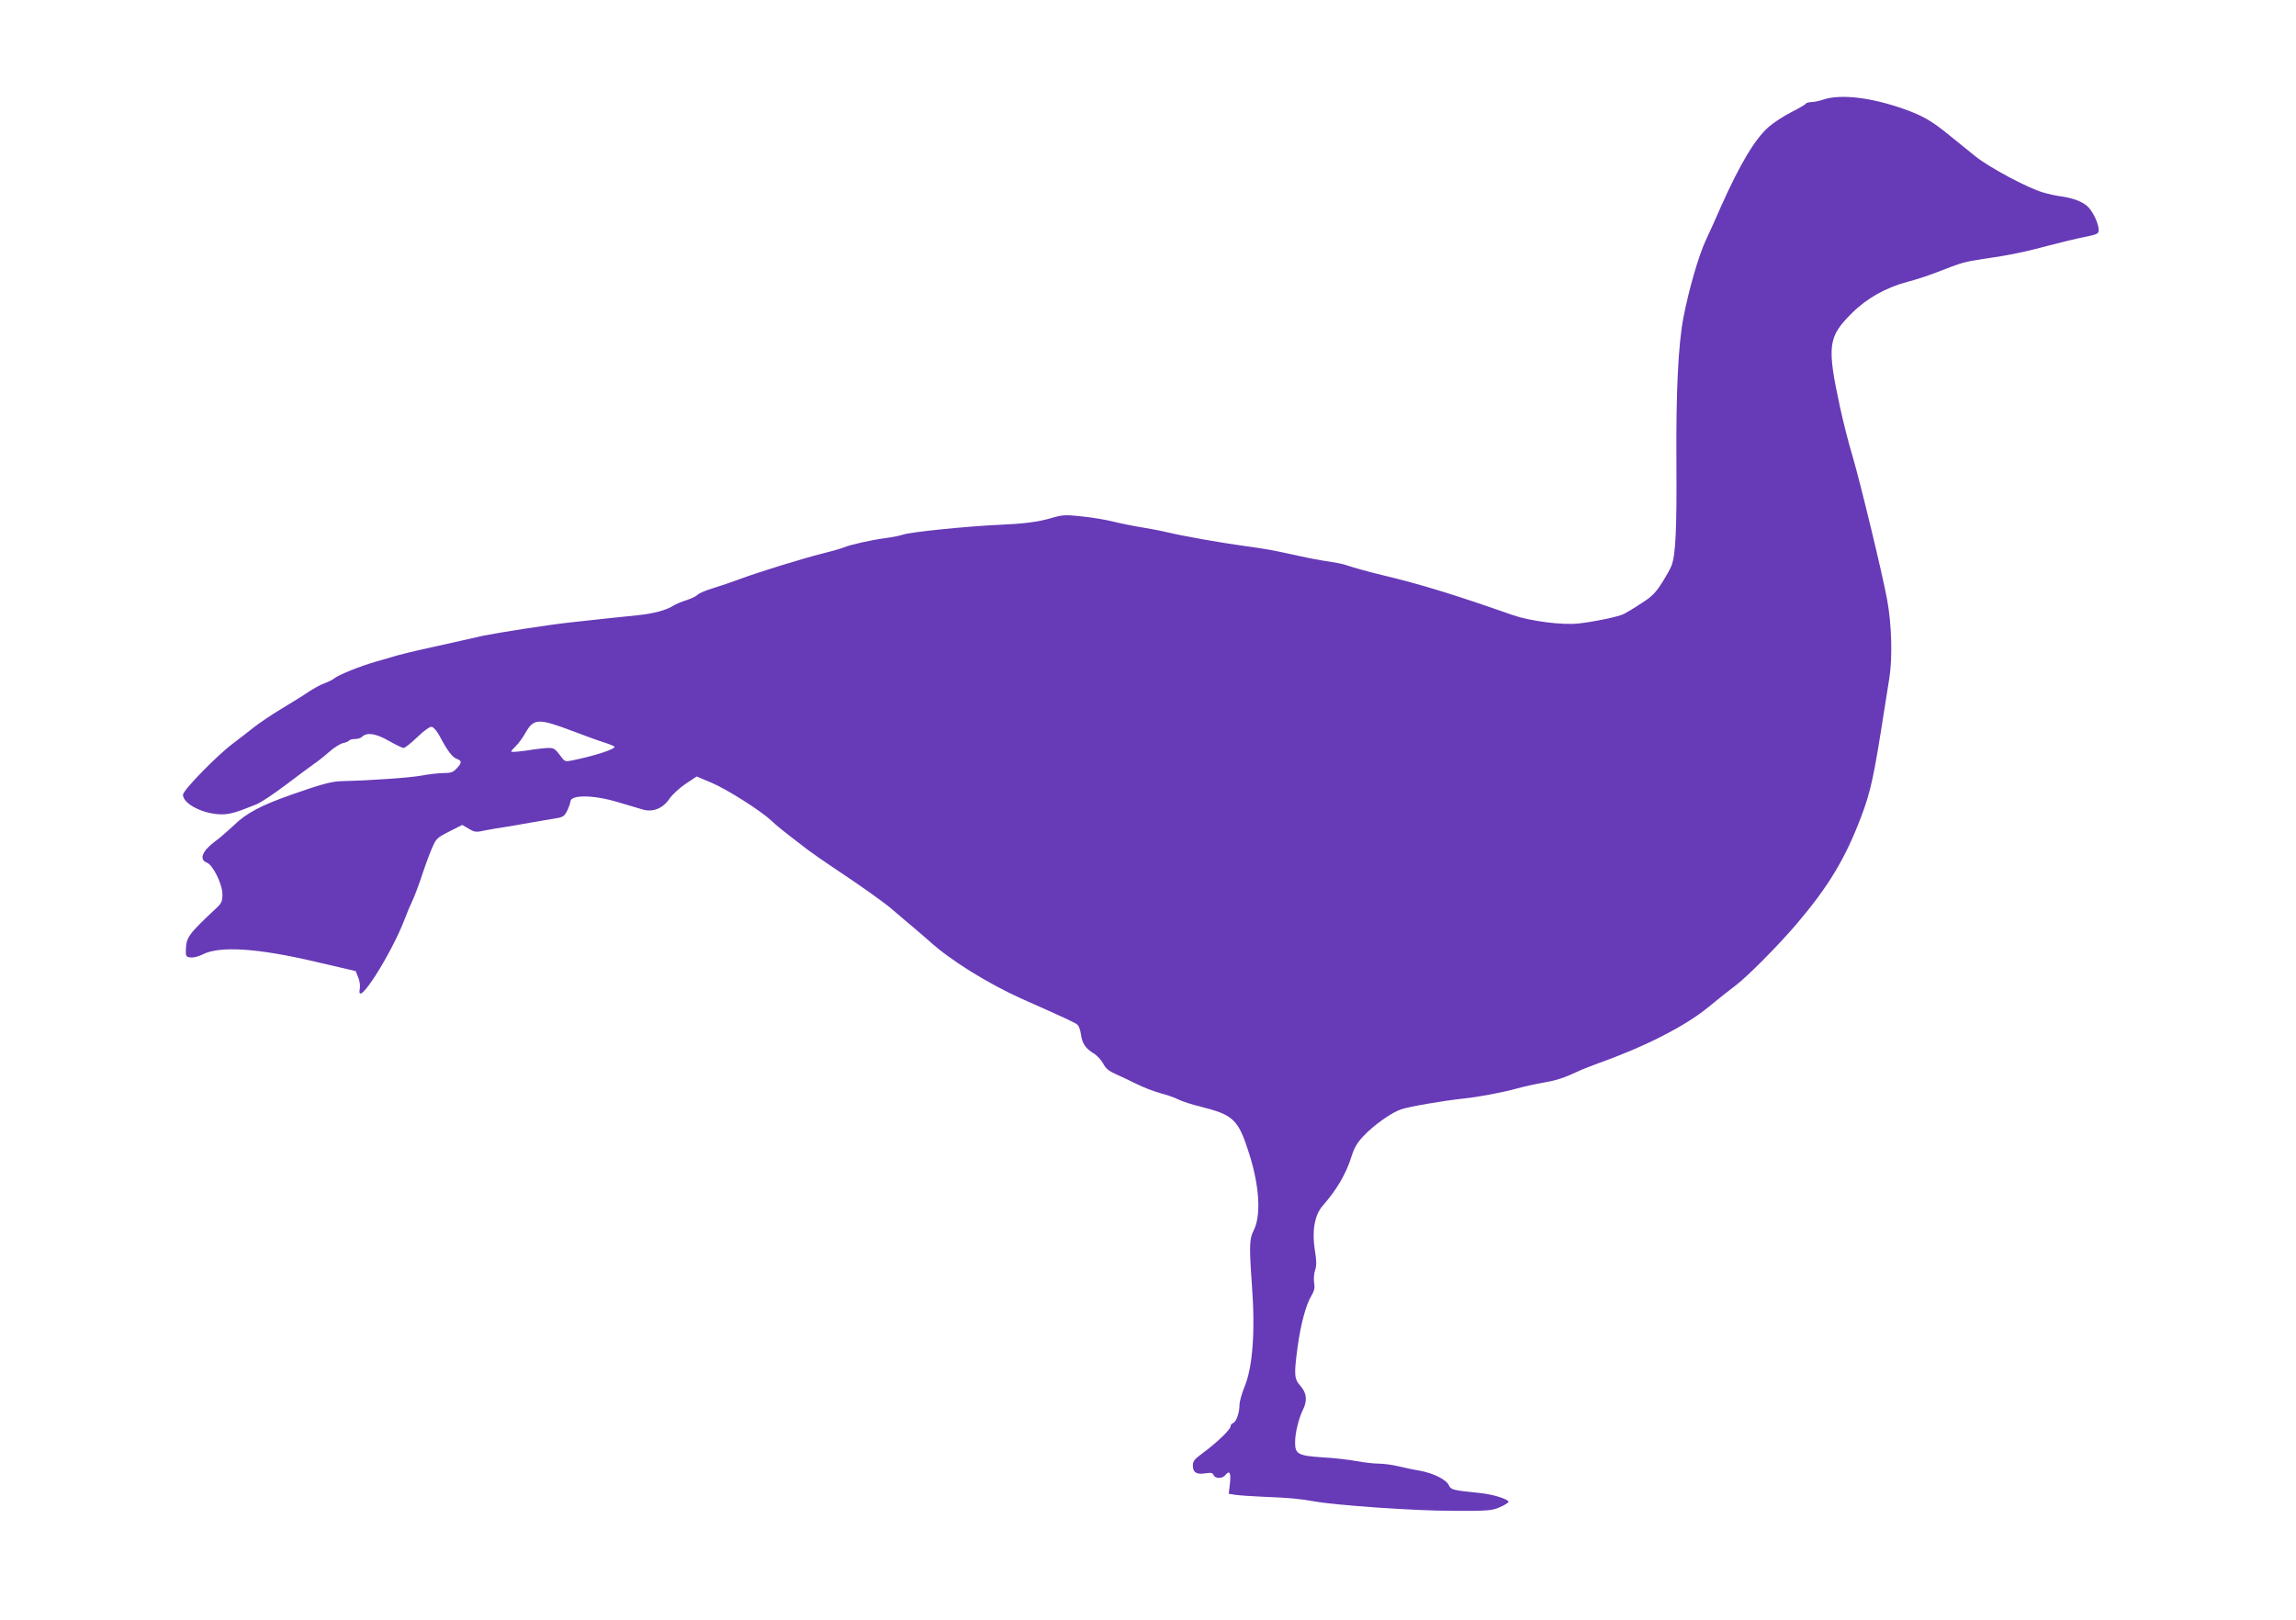 <?xml version="1.0" standalone="no"?>
<!DOCTYPE svg PUBLIC "-//W3C//DTD SVG 20010904//EN"
 "http://www.w3.org/TR/2001/REC-SVG-20010904/DTD/svg10.dtd">
<svg version="1.0" xmlns="http://www.w3.org/2000/svg"
 width="1280pt" height="903pt" viewBox="0 0 1280 903"
 preserveAspectRatio="xMidYMid meet">
<g transform="translate(0,903) scale(0.1,-0.1)"
fill="#673ab7" stroke="none">
<path d="M10165 8475 c-22 -8 -52 -14 -67 -14 -14 -1 -28 -4 -30 -8 -1 -5 -38
-26 -81 -48 -43 -22 -100 -59 -126 -82 -77 -67 -161 -208 -266 -443 -25 -58
-64 -144 -86 -191 -40 -86 -94 -274 -124 -429 -29 -152 -42 -415 -39 -815 2
-368 -4 -508 -28 -570 -6 -16 -31 -60 -54 -96 -33 -53 -57 -77 -113 -112 -38
-26 -83 -52 -98 -60 -30 -15 -162 -43 -253 -53 -91 -10 -269 13 -367 47 -331
116 -511 171 -728 223 -76 18 -165 43 -205 57 -14 5 -56 13 -95 19 -38 5 -113
19 -165 31 -150 33 -178 38 -295 54 -134 18 -358 58 -440 78 -33 8 -96 20
-140 27 -44 7 -114 21 -155 31 -41 11 -121 24 -178 30 -92 10 -110 9 -170 -9
-75 -22 -153 -32 -292 -38 -167 -7 -499 -40 -537 -55 -14 -5 -57 -14 -97 -19
-81 -11 -201 -38 -232 -52 -11 -5 -63 -20 -115 -33 -113 -28 -365 -106 -469
-145 -41 -15 -108 -38 -147 -50 -40 -12 -77 -28 -84 -36 -6 -7 -34 -21 -62
-30 -29 -9 -61 -23 -72 -30 -40 -26 -112 -45 -200 -54 -90 -9 -213 -22 -375
-40 -121 -13 -402 -57 -485 -74 -38 -9 -110 -25 -160 -36 -49 -11 -130 -29
-180 -40 -49 -11 -112 -26 -140 -34 -27 -8 -81 -24 -120 -35 -86 -24 -211 -75
-233 -94 -10 -8 -33 -19 -52 -26 -19 -6 -57 -27 -85 -45 -27 -19 -97 -62 -155
-97 -58 -35 -127 -82 -155 -104 -27 -22 -79 -62 -115 -89 -92 -69 -280 -262
-280 -287 0 -51 115 -109 216 -109 46 0 83 11 194 56 25 10 98 59 163 108 66
50 136 102 156 116 21 14 60 45 86 68 27 24 62 46 77 49 16 3 31 10 34 14 3 5
18 9 33 9 15 0 32 5 39 12 27 27 78 19 149 -22 39 -22 76 -40 83 -40 7 0 42
27 77 61 38 37 70 59 80 57 10 -2 28 -23 42 -48 44 -84 72 -121 96 -130 31
-12 31 -22 1 -54 -19 -21 -33 -26 -72 -26 -27 0 -83 -6 -124 -14 -65 -12 -281
-27 -445 -31 -55 -1 -114 -17 -285 -77 -164 -58 -246 -101 -315 -168 -33 -31
-82 -74 -110 -94 -68 -51 -86 -99 -42 -115 34 -13 87 -120 87 -177 0 -38 -5
-50 -33 -76 -158 -148 -169 -163 -171 -237 -1 -32 2 -36 27 -39 15 -2 45 6 67
17 95 49 308 35 634 -42 l219 -51 14 -35 c8 -19 12 -47 9 -63 -24 -121 174
188 251 390 13 35 32 80 42 100 10 21 33 80 50 132 17 52 43 123 57 156 25 59
29 63 98 98 l73 37 36 -21 c33 -20 41 -21 94 -9 32 6 83 15 113 19 30 5 96 16
145 25 50 9 110 19 135 23 38 6 47 12 62 42 9 19 17 42 18 51 1 39 127 38 261
-2 57 -17 121 -36 142 -42 56 -17 113 6 149 60 16 23 56 60 90 83 l62 41 83
-35 c87 -37 273 -155 333 -211 32 -31 73 -63 205 -164 28 -21 88 -63 135 -94
170 -113 296 -203 340 -242 25 -22 70 -60 100 -85 30 -25 75 -64 100 -86 117
-107 328 -238 520 -324 255 -113 296 -133 308 -144 7 -7 15 -30 18 -52 6 -49
26 -80 70 -106 19 -11 43 -37 54 -57 14 -28 31 -42 72 -60 29 -13 82 -38 118
-56 36 -18 94 -40 130 -50 36 -9 81 -25 100 -35 19 -10 75 -28 124 -40 184
-46 210 -71 271 -265 57 -181 66 -343 24 -425 -24 -46 -25 -89 -10 -300 20
-263 5 -465 -43 -577 -14 -35 -26 -78 -26 -96 0 -44 -18 -94 -36 -101 -8 -3
-14 -11 -14 -19 0 -17 -80 -93 -152 -146 -47 -34 -58 -47 -58 -70 0 -40 20
-53 69 -45 32 5 42 3 47 -10 8 -20 47 -21 64 -1 25 30 33 16 27 -44 l-7 -59
38 -6 c20 -3 93 -8 162 -11 135 -5 197 -11 275 -25 120 -22 561 -53 770 -53
204 -1 224 1 268 21 26 11 47 25 47 29 0 14 -83 41 -150 48 -165 17 -170 19
-183 45 -15 32 -87 67 -163 81 -32 5 -87 17 -121 25 -34 8 -81 14 -106 14 -25
0 -80 6 -123 14 -44 8 -128 18 -189 21 -138 9 -155 18 -155 83 0 53 20 134 44
183 25 50 21 93 -14 132 -35 40 -37 61 -16 217 17 126 47 238 77 286 16 27 20
44 15 73 -3 21 -1 53 6 71 8 25 8 52 -2 111 -17 107 -1 197 45 248 77 88 129
176 159 272 15 49 33 80 67 115 56 60 154 130 209 149 42 15 233 48 345 60 88
9 220 34 300 56 39 11 107 26 153 34 74 13 108 24 207 70 17 7 62 25 100 39
256 91 477 204 605 308 56 46 126 102 156 124 68 51 244 230 341 344 179 211
270 363 359 597 54 144 70 218 130 603 8 52 20 129 27 170 18 116 13 297 -12
435 -28 151 -151 660 -195 808 -19 62 -49 180 -67 262 -75 348 -69 396 66 530
82 82 189 142 310 174 44 11 116 35 160 52 146 57 158 60 259 75 142 20 243
41 371 76 61 16 147 37 193 46 77 16 82 18 82 42 -1 36 -34 105 -64 131 -30
26 -78 44 -144 54 -26 3 -72 13 -102 22 -84 24 -300 139 -378 202 -39 31 -104
84 -146 118 -98 80 -146 107 -248 144 -186 66 -355 86 -453 54z m-6975 -3520
c69 -26 148 -55 177 -64 29 -9 55 -20 58 -23 13 -12 -108 -52 -238 -78 -33 -7
-40 -5 -57 19 -36 48 -41 51 -73 51 -18 0 -71 -6 -119 -14 -49 -7 -88 -10 -88
-6 0 4 12 17 26 31 14 13 39 47 55 76 45 78 72 79 259 8z"/>
</g>
</svg>

